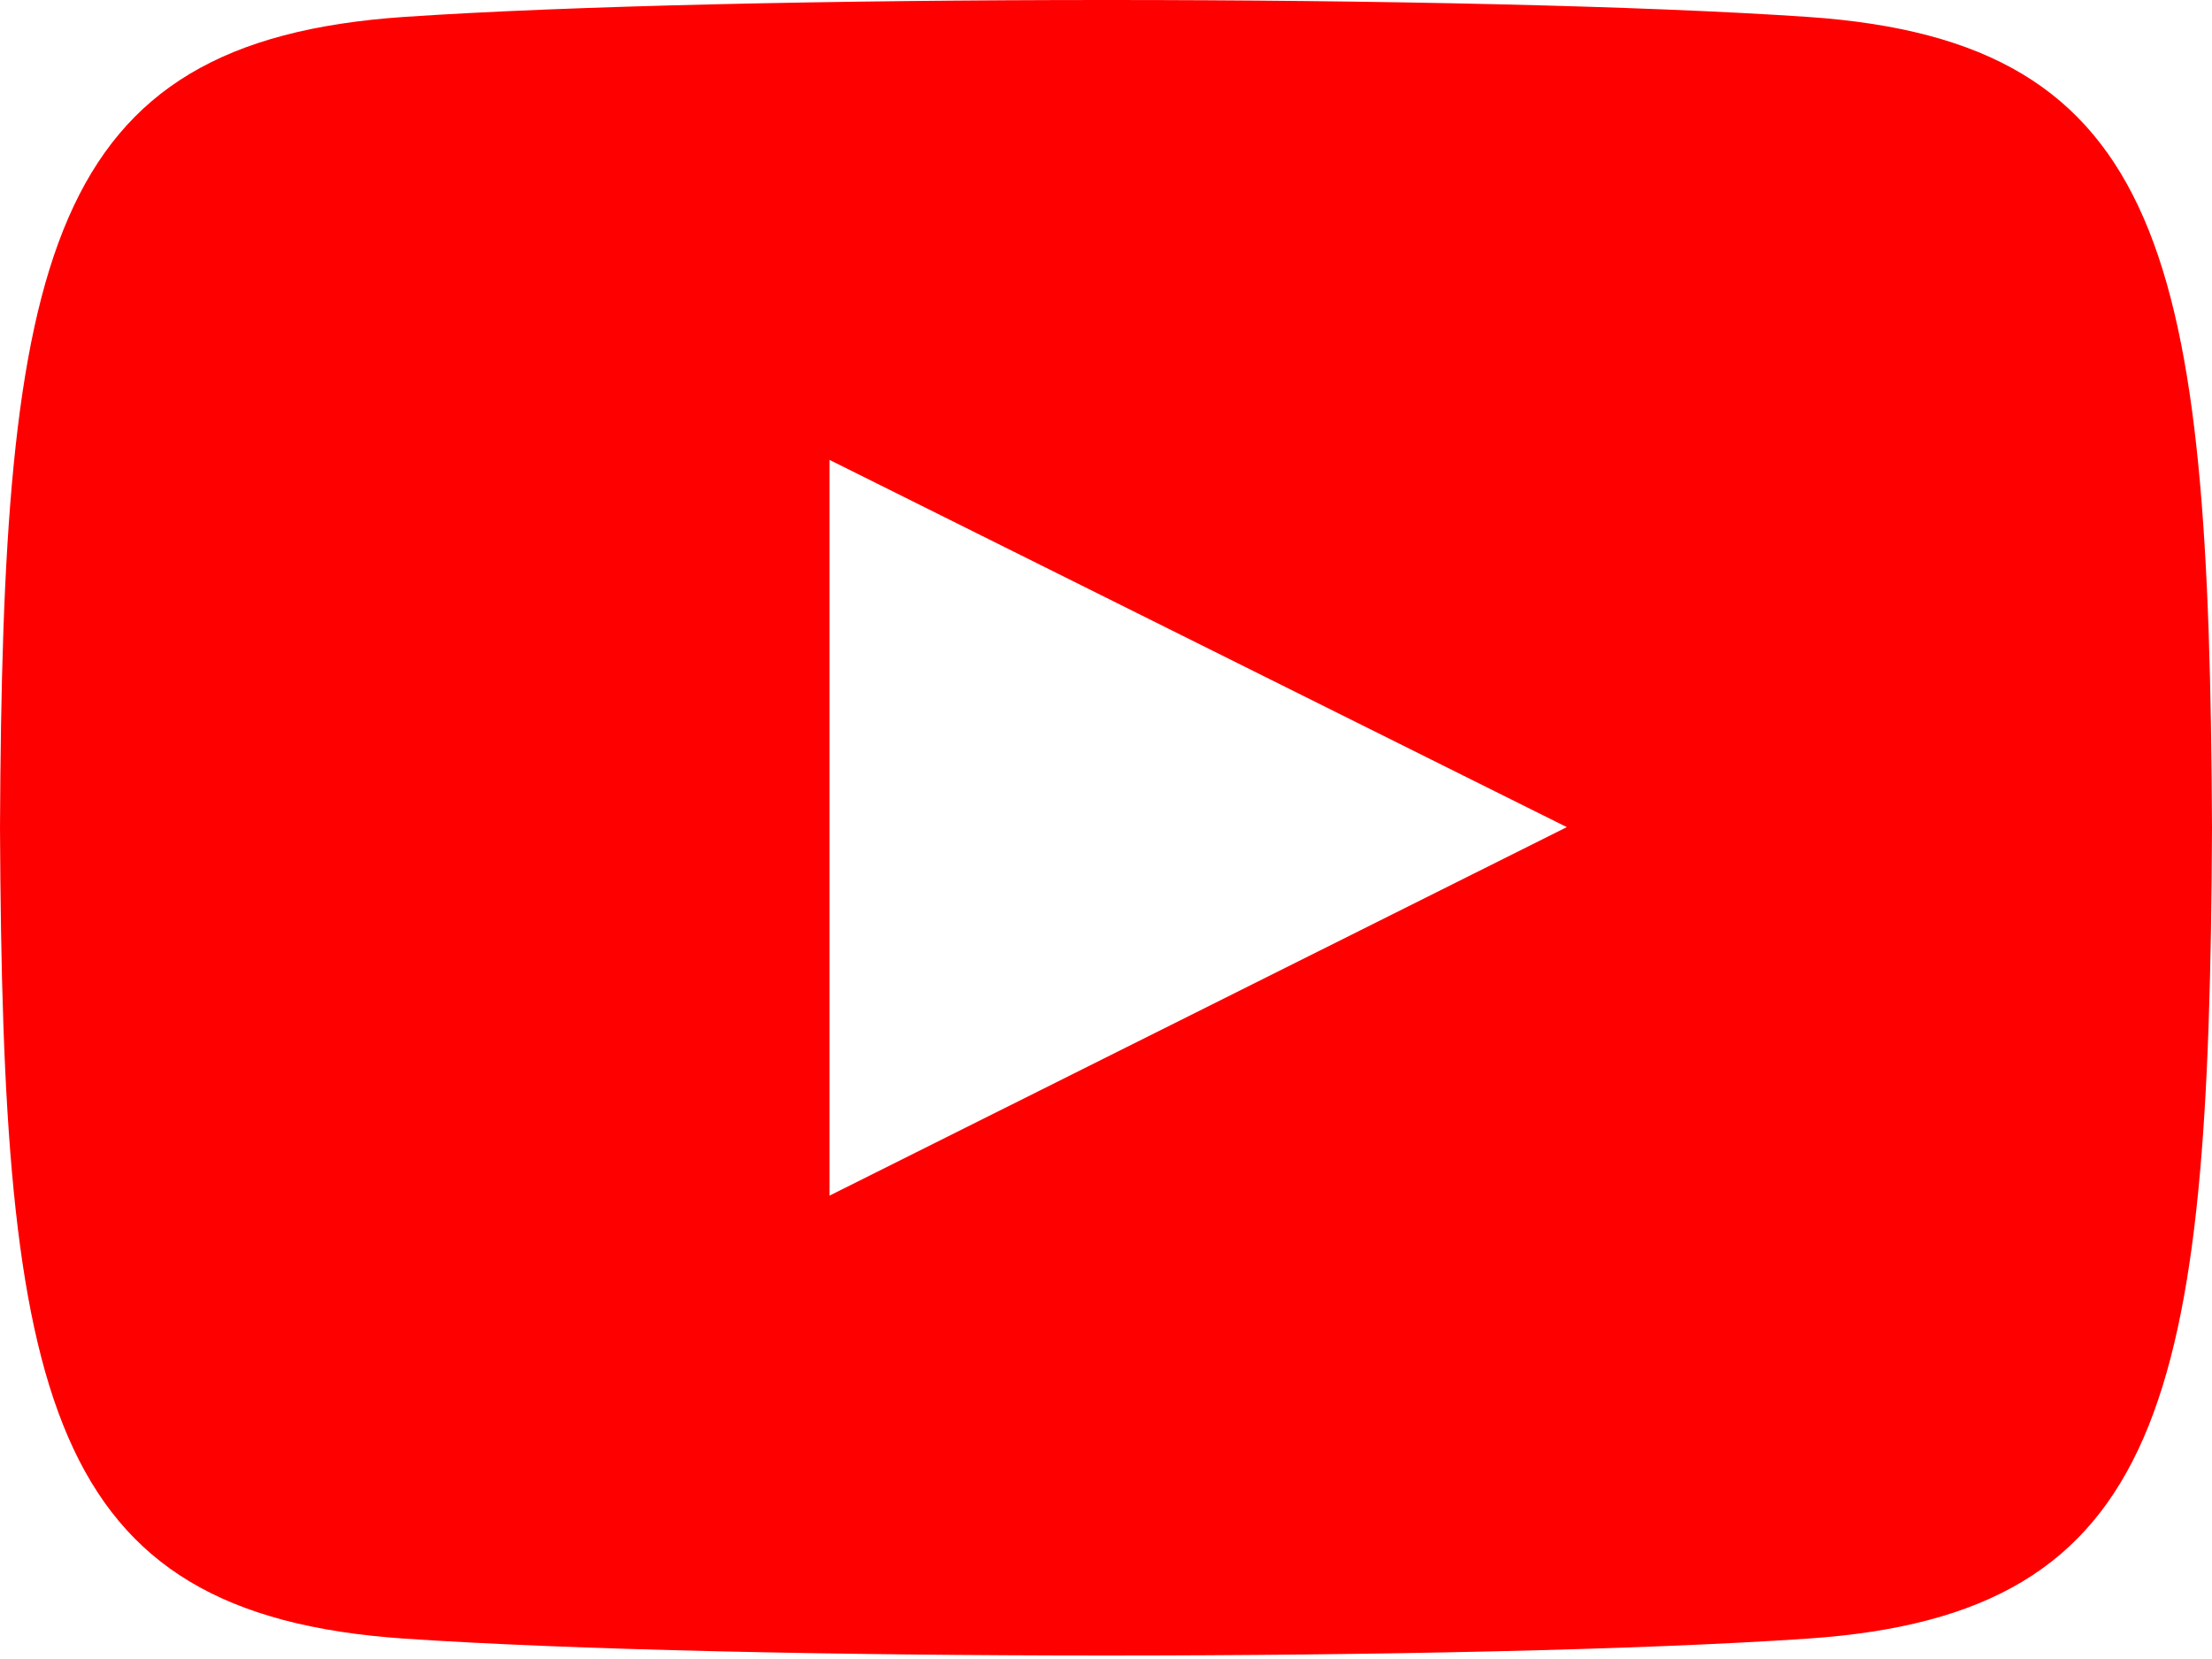 <svg width="40" height="30" viewBox="0 0 40 30" fill="none" xmlns="http://www.w3.org/2000/svg">
<path d="M32.692 0.306C26.685 -0.103 13.307 -0.101 7.308 0.306C0.813 0.749 0.048 4.664 0 14.969C0.048 25.255 0.807 29.187 7.308 29.631C13.308 30.038 26.685 30.04 32.692 29.631C39.187 29.189 39.952 25.273 40 14.969C39.952 4.682 39.193 0.75 32.692 0.306ZM15 21.621V8.316L28.333 14.957L15 21.621Z" fill="#FF0000"/>
</svg>
